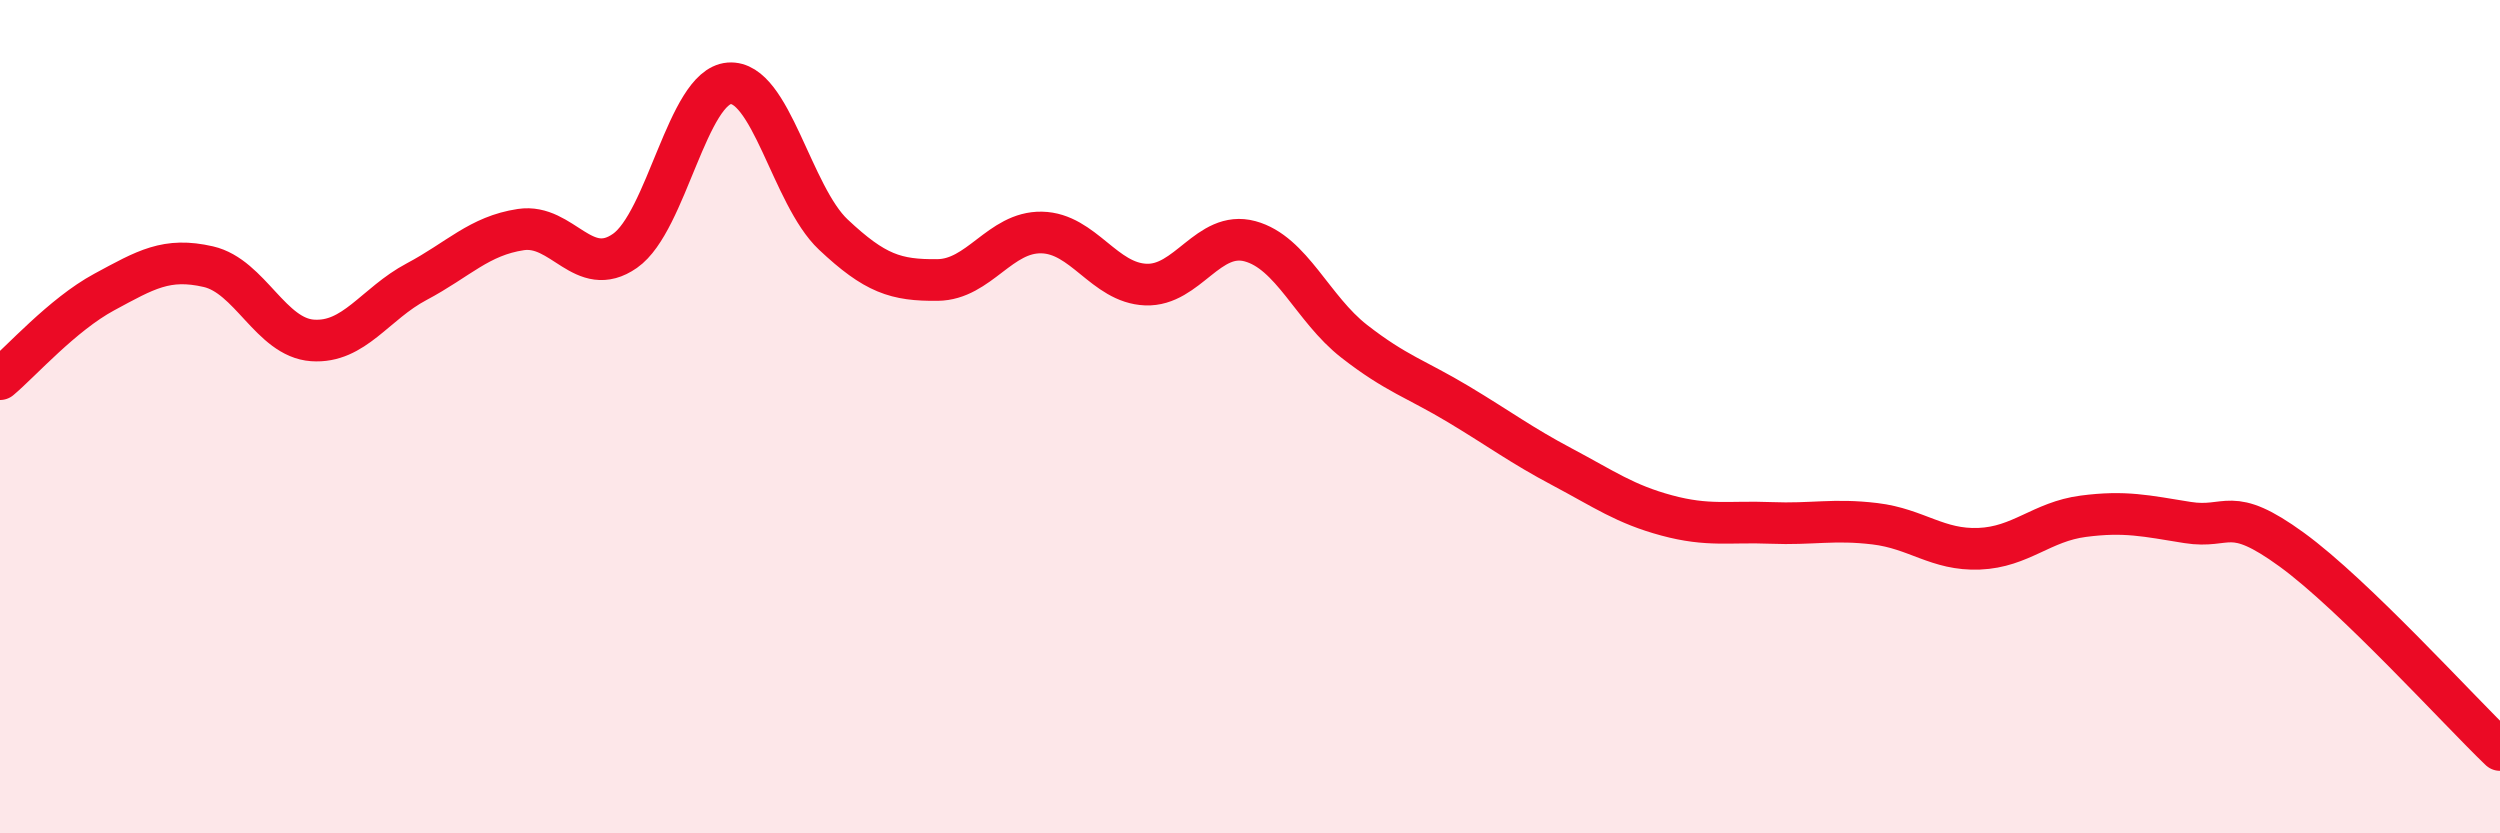 
    <svg width="60" height="20" viewBox="0 0 60 20" xmlns="http://www.w3.org/2000/svg">
      <path
        d="M 0,9.1 C 0.5,8.68 1.5,7.55 2.5,7.01 C 3.5,6.47 4,6.17 5,6.4 C 6,6.63 6.5,8.1 7.5,8.17 C 8.5,8.24 9,7.29 10,6.76 C 11,6.23 11.5,5.66 12.5,5.51 C 13.5,5.36 14,6.72 15,6.02 C 16,5.32 16.5,2.08 17.5,2 C 18.5,1.92 19,4.69 20,5.63 C 21,6.57 21.5,6.73 22.5,6.72 C 23.5,6.71 24,5.56 25,5.58 C 26,5.6 26.5,6.79 27.5,6.83 C 28.5,6.87 29,5.52 30,5.79 C 31,6.06 31.5,7.41 32.5,8.19 C 33.5,8.97 34,9.1 35,9.7 C 36,10.3 36.5,10.68 37.5,11.21 C 38.5,11.74 39,12.1 40,12.37 C 41,12.64 41.5,12.51 42.5,12.55 C 43.5,12.59 44,12.45 45,12.57 C 46,12.69 46.5,13.21 47.5,13.17 C 48.5,13.13 49,12.52 50,12.39 C 51,12.26 51.5,12.38 52.5,12.54 C 53.5,12.7 53.5,12.1 55,13.19 C 56.5,14.28 59,17.04 60,18L60 20L0 20Z"
        fill="#EB0A25"
        opacity="0.1"
        stroke-linecap="round"
        stroke-linejoin="round"
      />
      <path
        d="M 0,9.1 C 0.5,8.68 1.5,7.55 2.5,7.01 C 3.5,6.47 4,6.17 5,6.4 C 6,6.63 6.5,8.1 7.5,8.17 C 8.5,8.24 9,7.29 10,6.76 C 11,6.23 11.5,5.66 12.5,5.51 C 13.5,5.36 14,6.72 15,6.02 C 16,5.32 16.5,2.08 17.5,2 C 18.5,1.92 19,4.69 20,5.63 C 21,6.57 21.5,6.73 22.5,6.72 C 23.5,6.71 24,5.56 25,5.58 C 26,5.6 26.5,6.79 27.5,6.83 C 28.5,6.87 29,5.52 30,5.79 C 31,6.06 31.5,7.41 32.5,8.19 C 33.5,8.97 34,9.1 35,9.7 C 36,10.3 36.5,10.68 37.5,11.21 C 38.5,11.74 39,12.1 40,12.37 C 41,12.64 41.5,12.51 42.5,12.55 C 43.5,12.59 44,12.45 45,12.57 C 46,12.69 46.5,13.21 47.5,13.17 C 48.5,13.13 49,12.52 50,12.39 C 51,12.26 51.5,12.38 52.5,12.54 C 53.5,12.7 53.5,12.1 55,13.19 C 56.5,14.28 59,17.04 60,18"
        stroke="#EB0A25"
        stroke-width="1"
        fill="none"
        stroke-linecap="round"
        stroke-linejoin="round"
      />
    </svg>
  